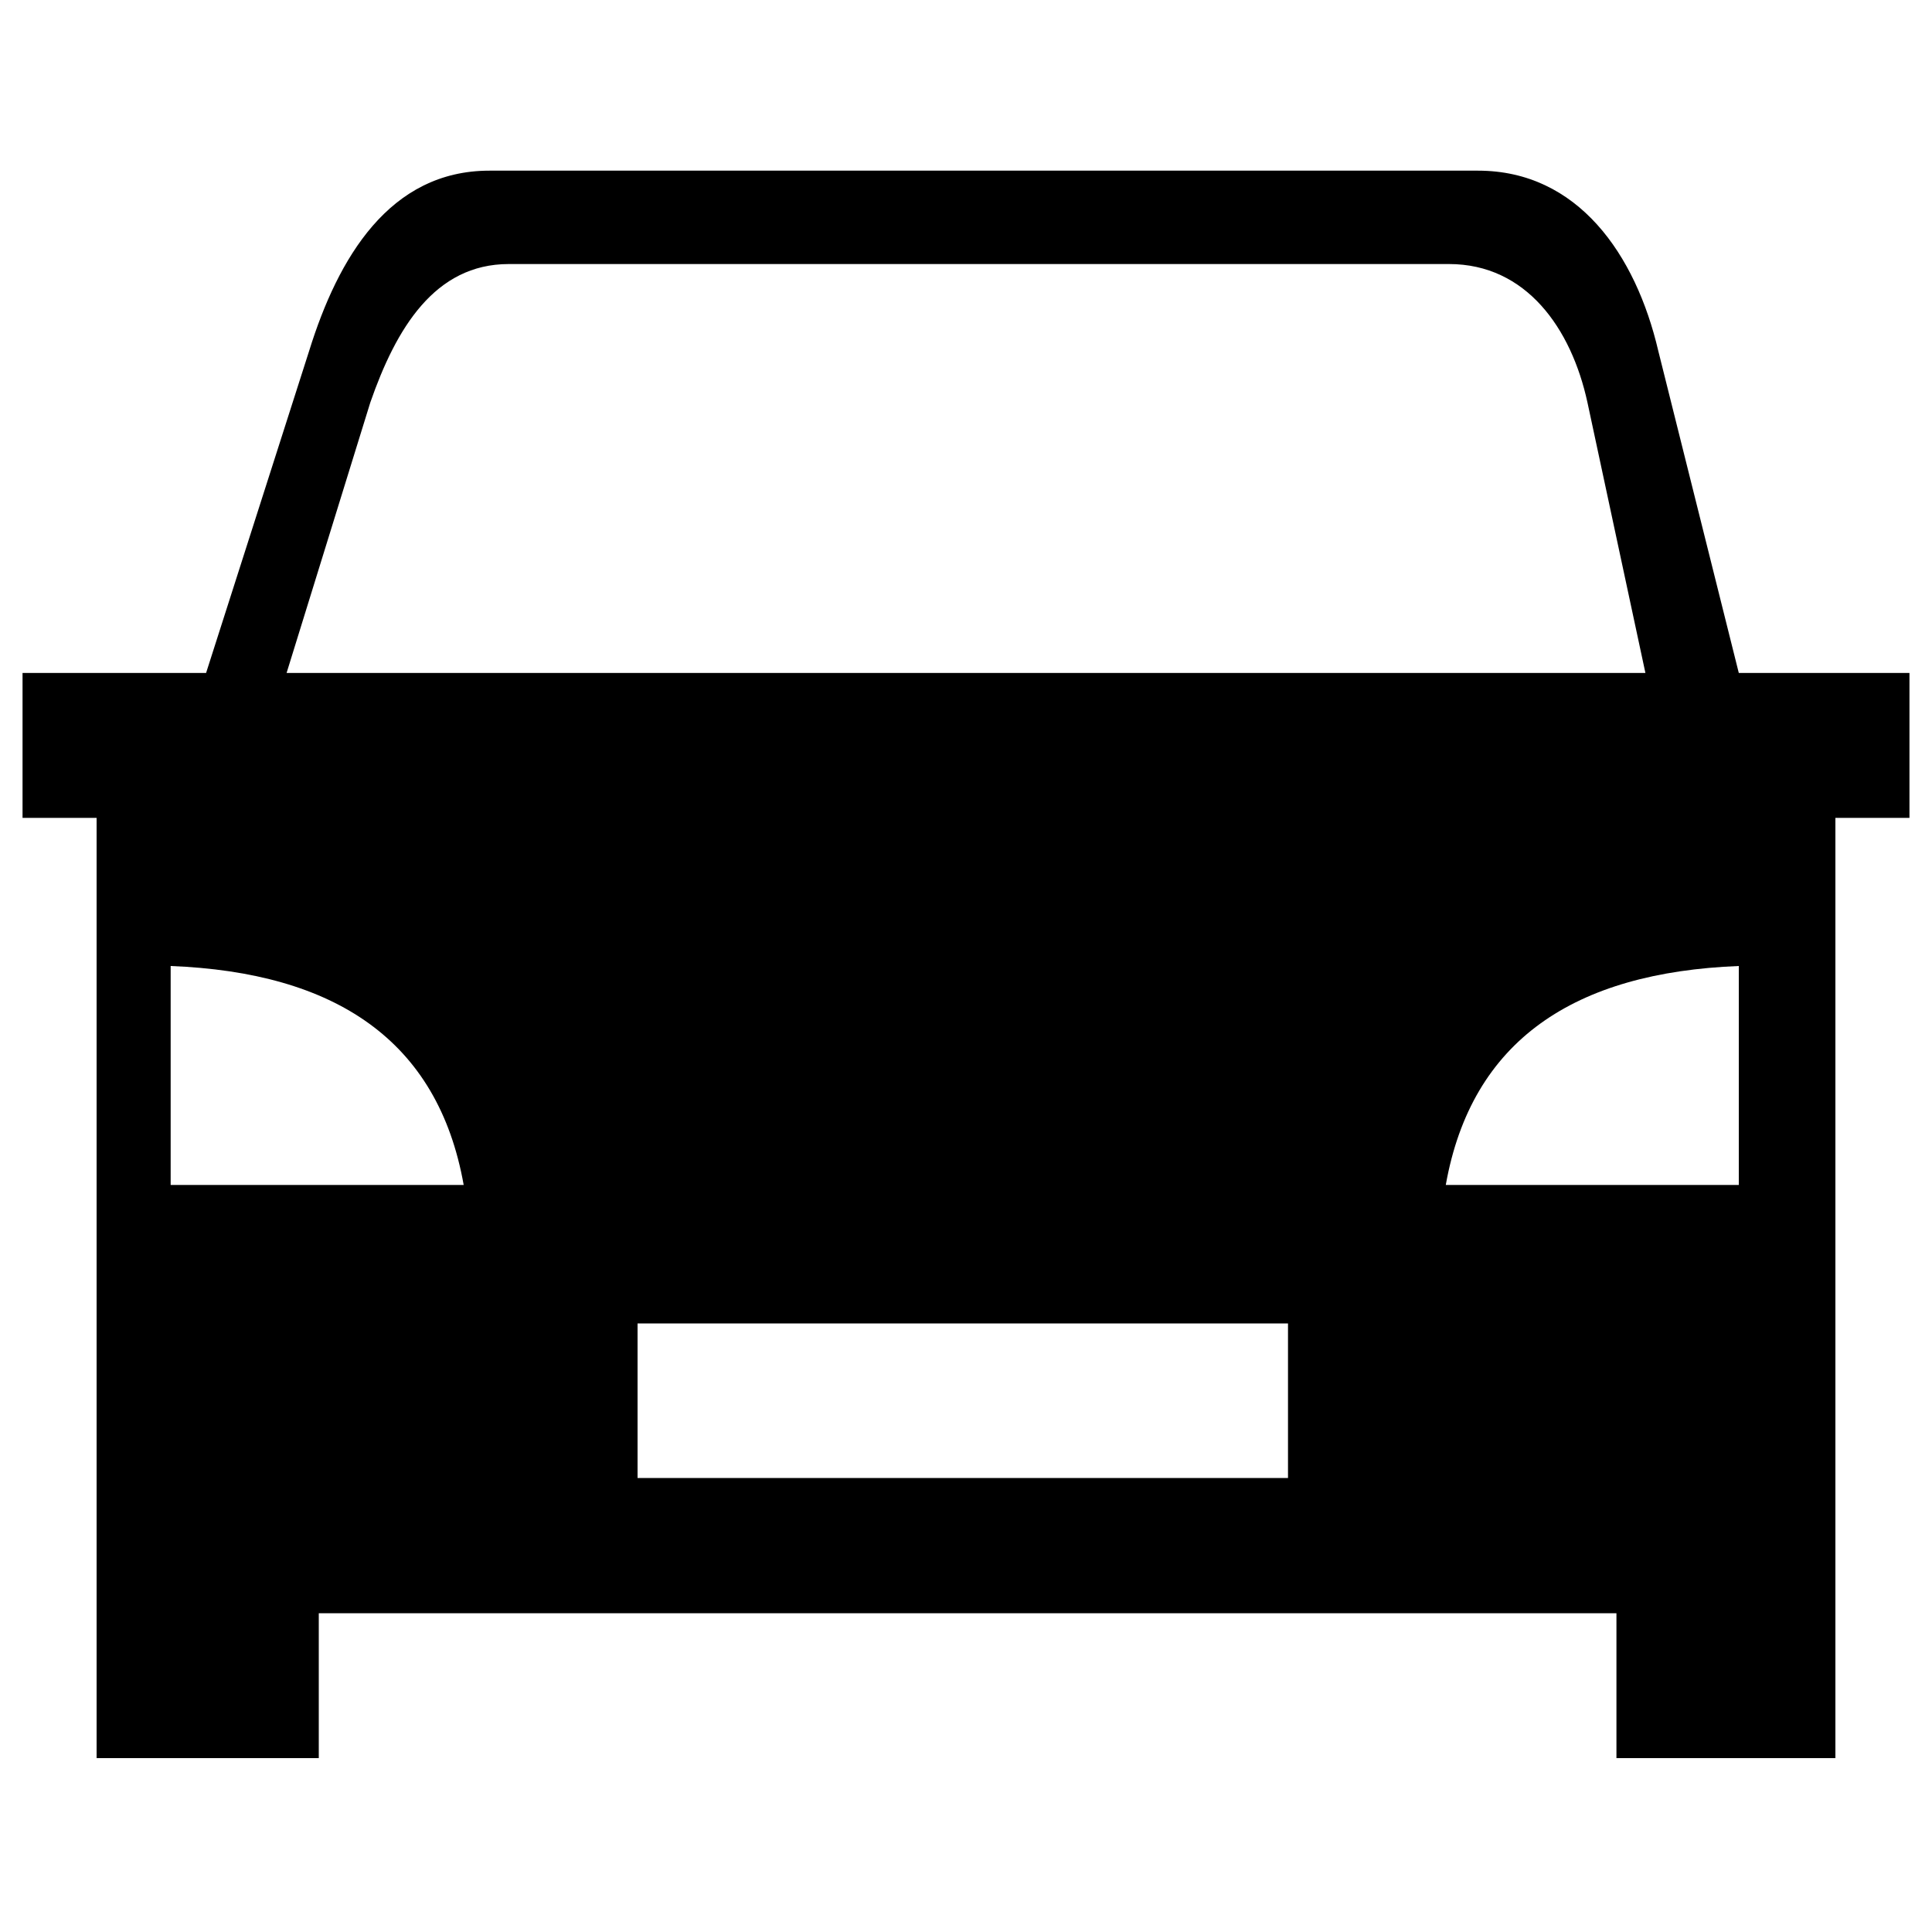 <?xml version="1.0" encoding="utf-8"?>
<!-- Generator: Adobe Illustrator 25.2.1, SVG Export Plug-In . SVG Version: 6.00 Build 0)  -->
<svg version="1.1" id="Layer_1" xmlns="http://www.w3.org/2000/svg" xmlns:xlink="http://www.w3.org/1999/xlink" x="0px" y="0px"
	 viewBox="0 0 60 60" style="enable-background:new 0 0 60 60;" xml:space="preserve">
<style type="text/css">
	.st0{fill-rule:evenodd;clip-rule:evenodd;}
</style>
<g>
	<path class="st0" d="M57,25.4v29.2h-6.8v-4.5H9.9v4.5H3V25.4H0.7v-4.5h5.7l3.2-10c0.9-2.9,2.5-5.6,5.6-5.6h30.7
		c3.1,0,4.9,2.6,5.6,5.6l2.5,10h5.3v4.5L57,25.4L57,25.4L57,25.4z M19.8,41.1h20.2v4.8H19.8V41.1L19.8,41.1L19.8,41.1z M5.3,30
		c5.1,0.2,8.3,2.3,9.1,6.8H5.3V30L5.3,30z M54,30c-5.1,0.2-8.3,2.3-9.1,6.8H54V30L54,30z M8.9,20.9h42.2l-1.8-8.4
		c-0.5-2.3-1.9-4.3-4.3-4.3H15.8c-2.3,0-3.5,2-4.3,4.3L8.9,20.9L8.9,20.9L8.9,20.9z"/>
</g>
</svg>
